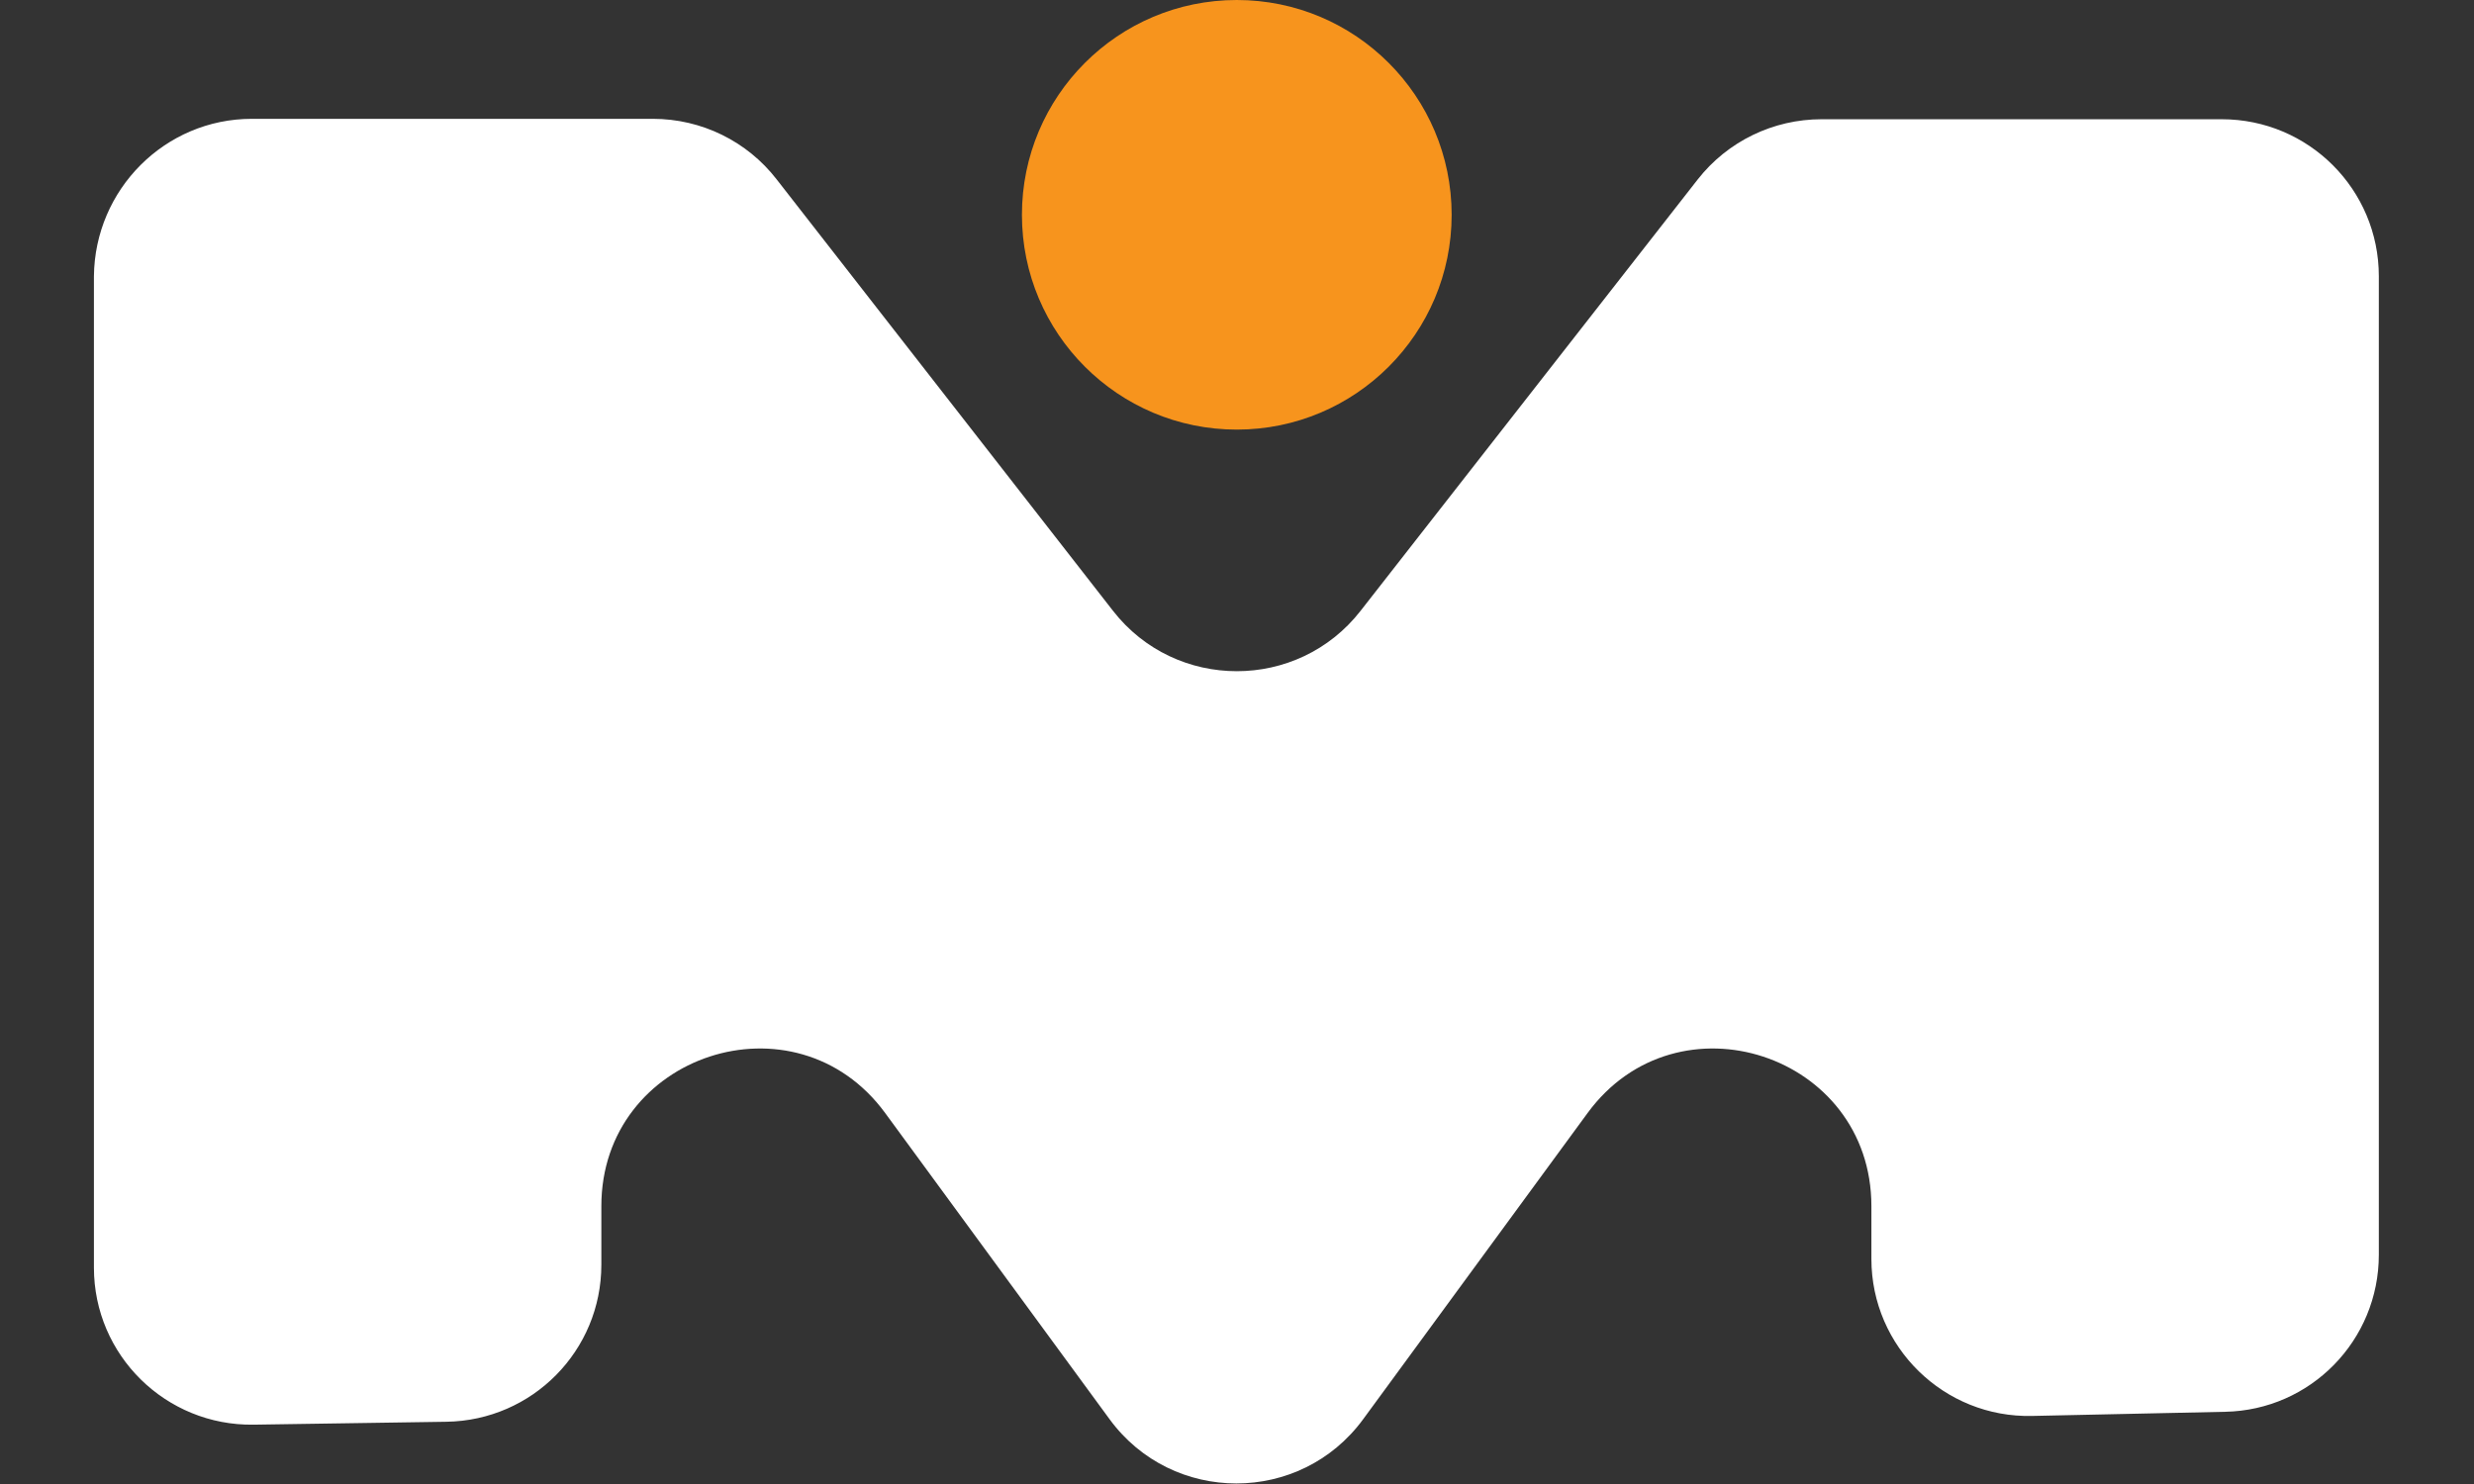 <?xml version="1.0" encoding="utf-8"?>
<!-- Generator: Adobe Illustrator 26.0.3, SVG Export Plug-In . SVG Version: 6.00 Build 0)  -->
<svg version="1.1" id="Layer_1" xmlns="http://www.w3.org/2000/svg" xmlns:xlink="http://www.w3.org/1999/xlink" x="0px" y="0px"
	 viewBox="0 0 595.3 357.2" style="enable-background:new 0 0 595.3 357.2;" xml:space="preserve">
<rect x="0" y="0" width="595.3" height="357.2" fill="#333333" stroke="none"/>
<style type="text/css">
	.st0{fill:#FFFFFF;}
	.st1{fill:#F7941D;}
</style>
<g>
	<g>
		<path class="st0" d="M60.6,28.6h96.5c11.7,0,22.7,5.4,29.8,14.6L267.8,147c15.1,19.4,44.5,19.4,59.6,0l81.1-103.8
			c7.2-9.2,18.2-14.5,29.8-14.5h96.3c20.9,0,37.8,16.9,37.8,37.8V302c0,20.6-16.4,37.4-37,37.8l-46.4,1
			c-21.2,0.5-38.7-16.6-38.7-37.8v-12.7c0-36.6-46.7-51.9-68.3-22.4l-54,73.7l0,0c-15.1,20.6-45.9,20.6-61,0l-54-73.7
			c-21.6-29.5-68.3-14.2-68.3,22.4v14.1c0,20.7-16.6,37.5-37.3,37.8l-46.4,0.7c-21.1,0.3-38.4-16.7-38.4-37.8V66.5
			C22.8,45.6,39.7,28.6,60.6,28.6z"/>
	</g>
	<circle class="st1" cx="297.6" cy="51.7" r="51.7"/>
</g>
</svg>

